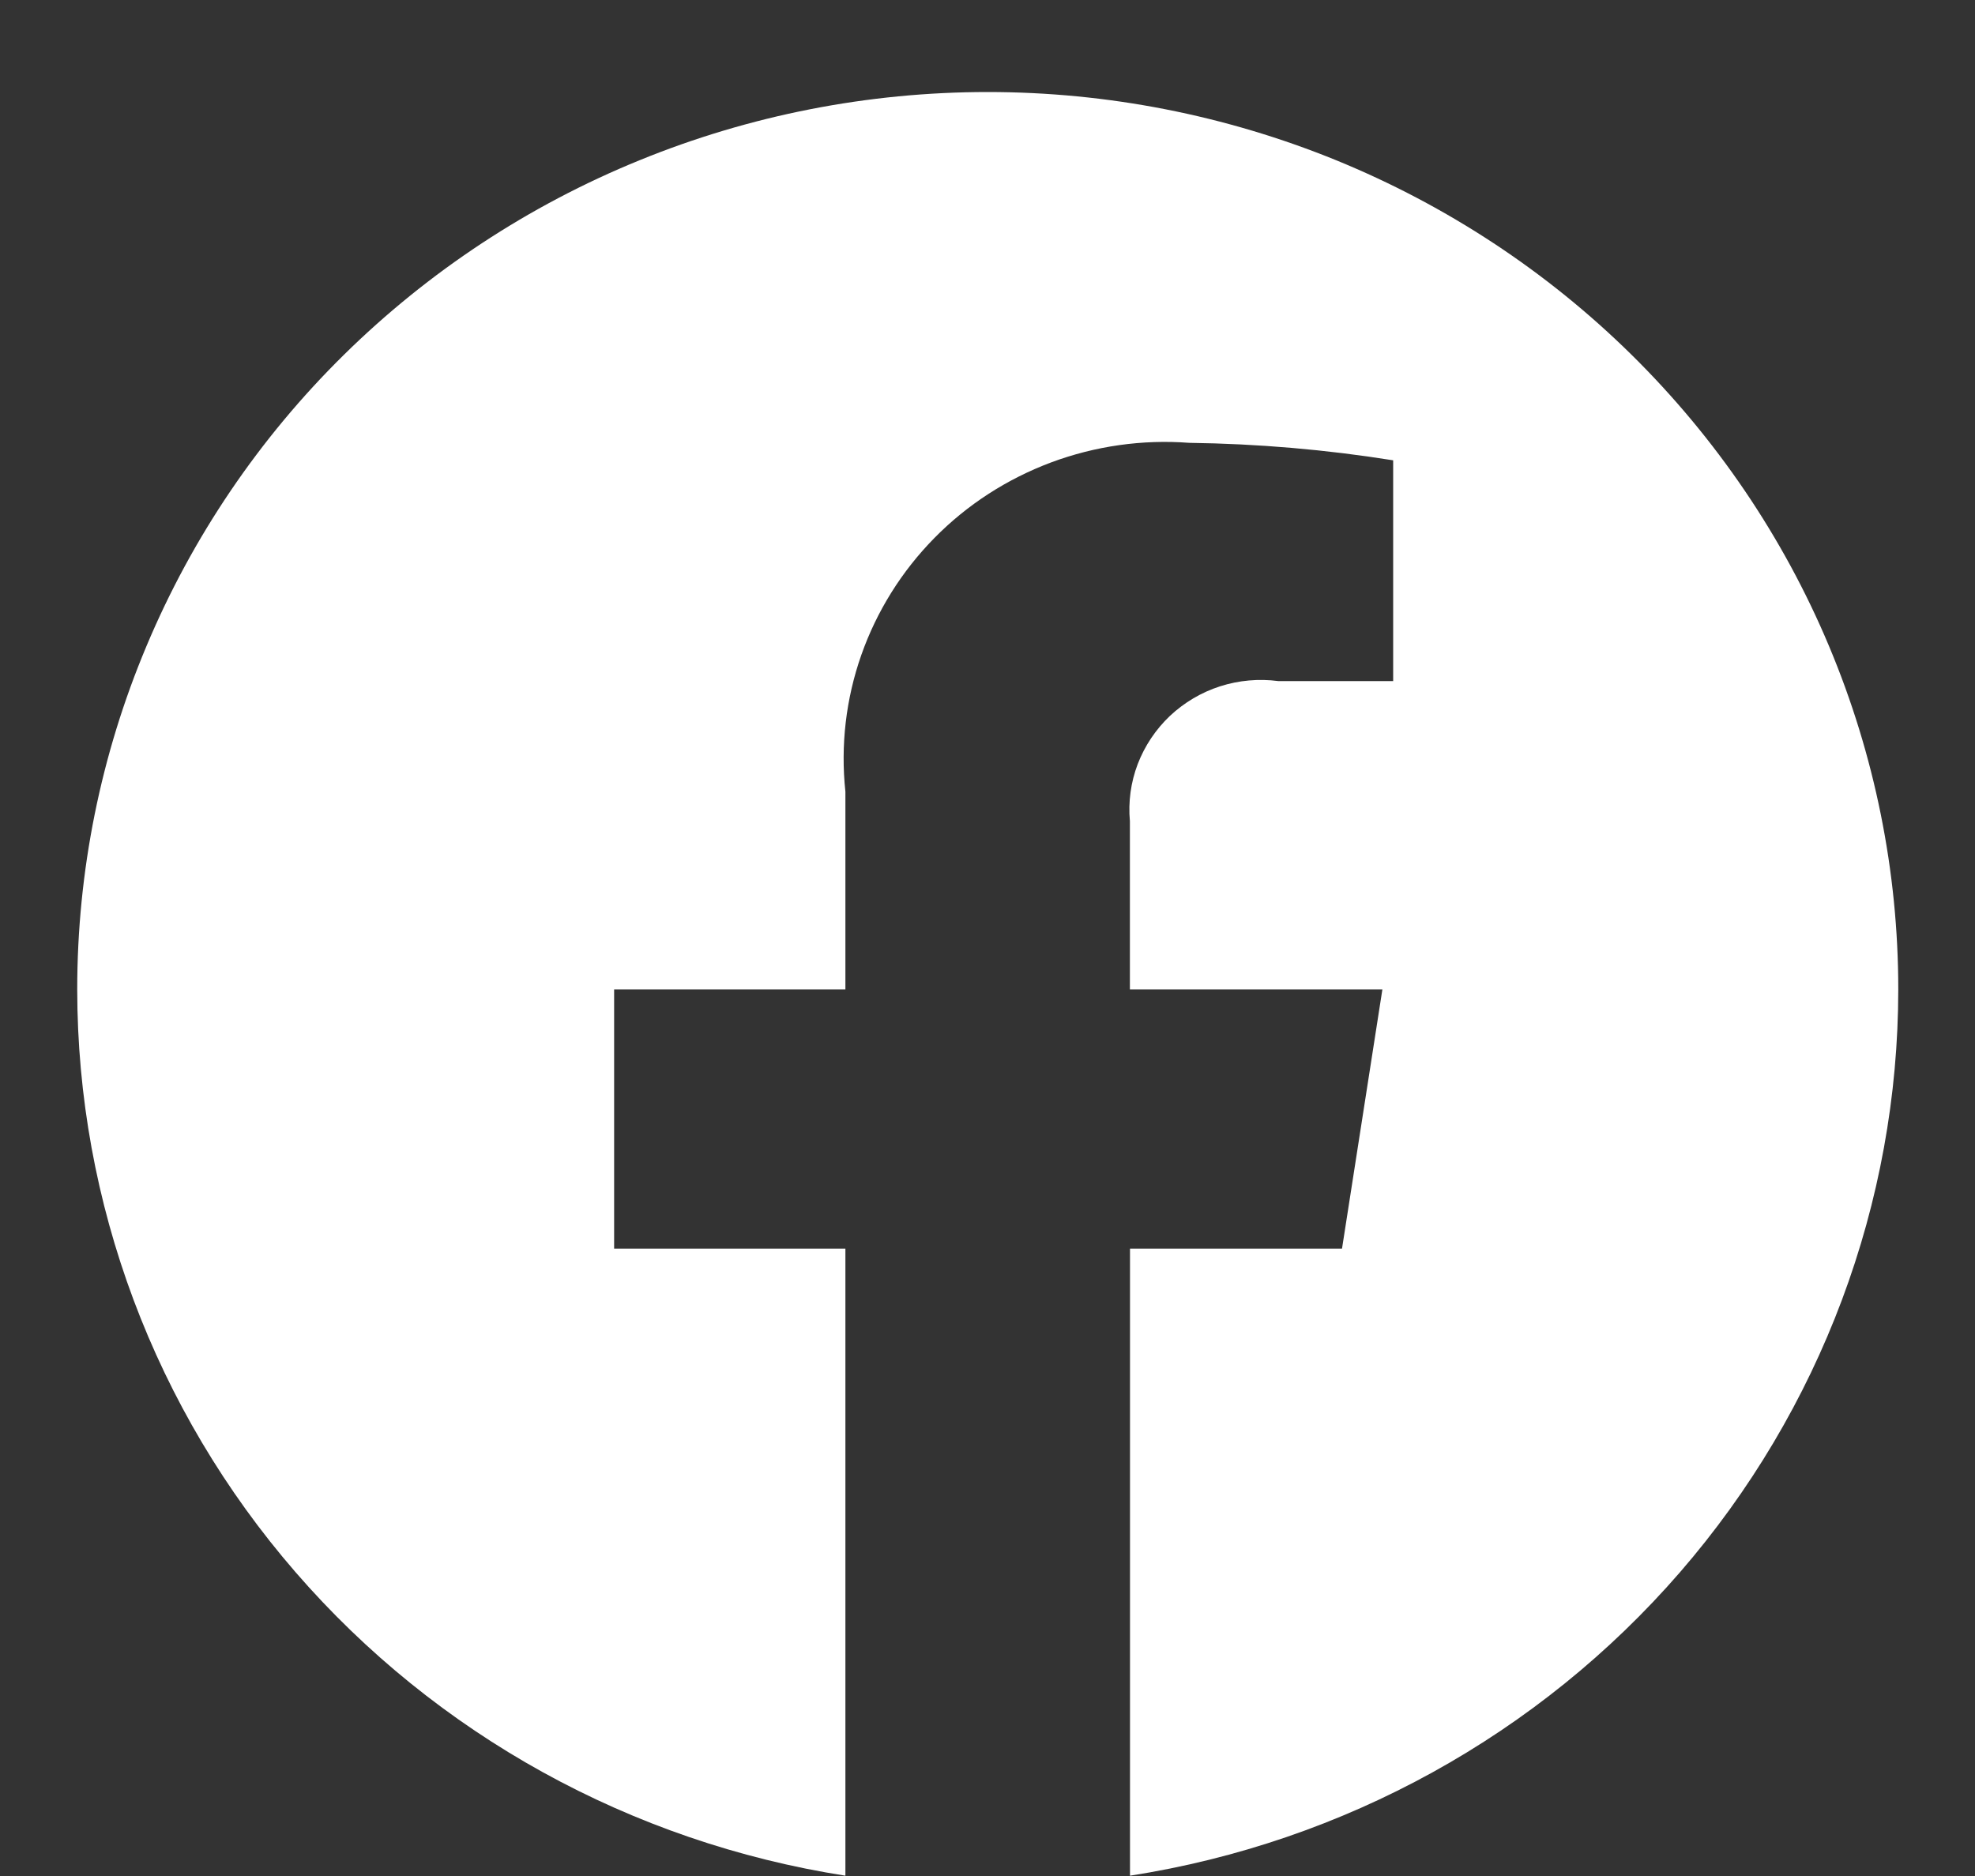 <svg width="20" height="19" viewBox="0 0 20 19" fill="none" xmlns="http://www.w3.org/2000/svg">
<rect x="0" y="0" width="20" height="19" fill="#333333" stroke="none"/>
<path d="M19.223 10.02C19.223 8.826 18.984 7.644 18.521 6.542C18.058 5.439 17.378 4.437 16.522 3.593C15.666 2.749 14.649 2.08 13.531 1.623C12.412 1.167 11.213 0.932 10.002 0.932C8.791 0.932 7.592 1.167 6.474 1.624C5.355 2.08 4.339 2.75 3.482 3.594C2.626 4.437 1.947 5.439 1.484 6.542C1.02 7.644 0.782 8.826 0.782 10.02C0.783 12.184 1.566 14.277 2.992 15.922C4.418 17.568 6.393 18.658 8.561 18.997V12.646H6.219V10.02H8.561V8.018C8.511 7.55 8.566 7.078 8.722 6.634C8.878 6.19 9.131 5.785 9.463 5.448C9.795 5.11 10.199 4.85 10.645 4.683C11.091 4.517 11.568 4.449 12.043 4.485C12.735 4.494 13.425 4.553 14.108 4.662V6.898H12.945C12.747 6.872 12.545 6.89 12.355 6.951C12.165 7.012 11.992 7.115 11.847 7.251C11.703 7.388 11.592 7.554 11.521 7.739C11.451 7.923 11.424 8.121 11.442 8.317V10.02H13.999L13.59 12.646H11.443V18.997C13.612 18.659 15.587 17.568 17.013 15.923C18.439 14.277 19.222 12.184 19.223 10.02Z" fill="white"/>
</svg>
